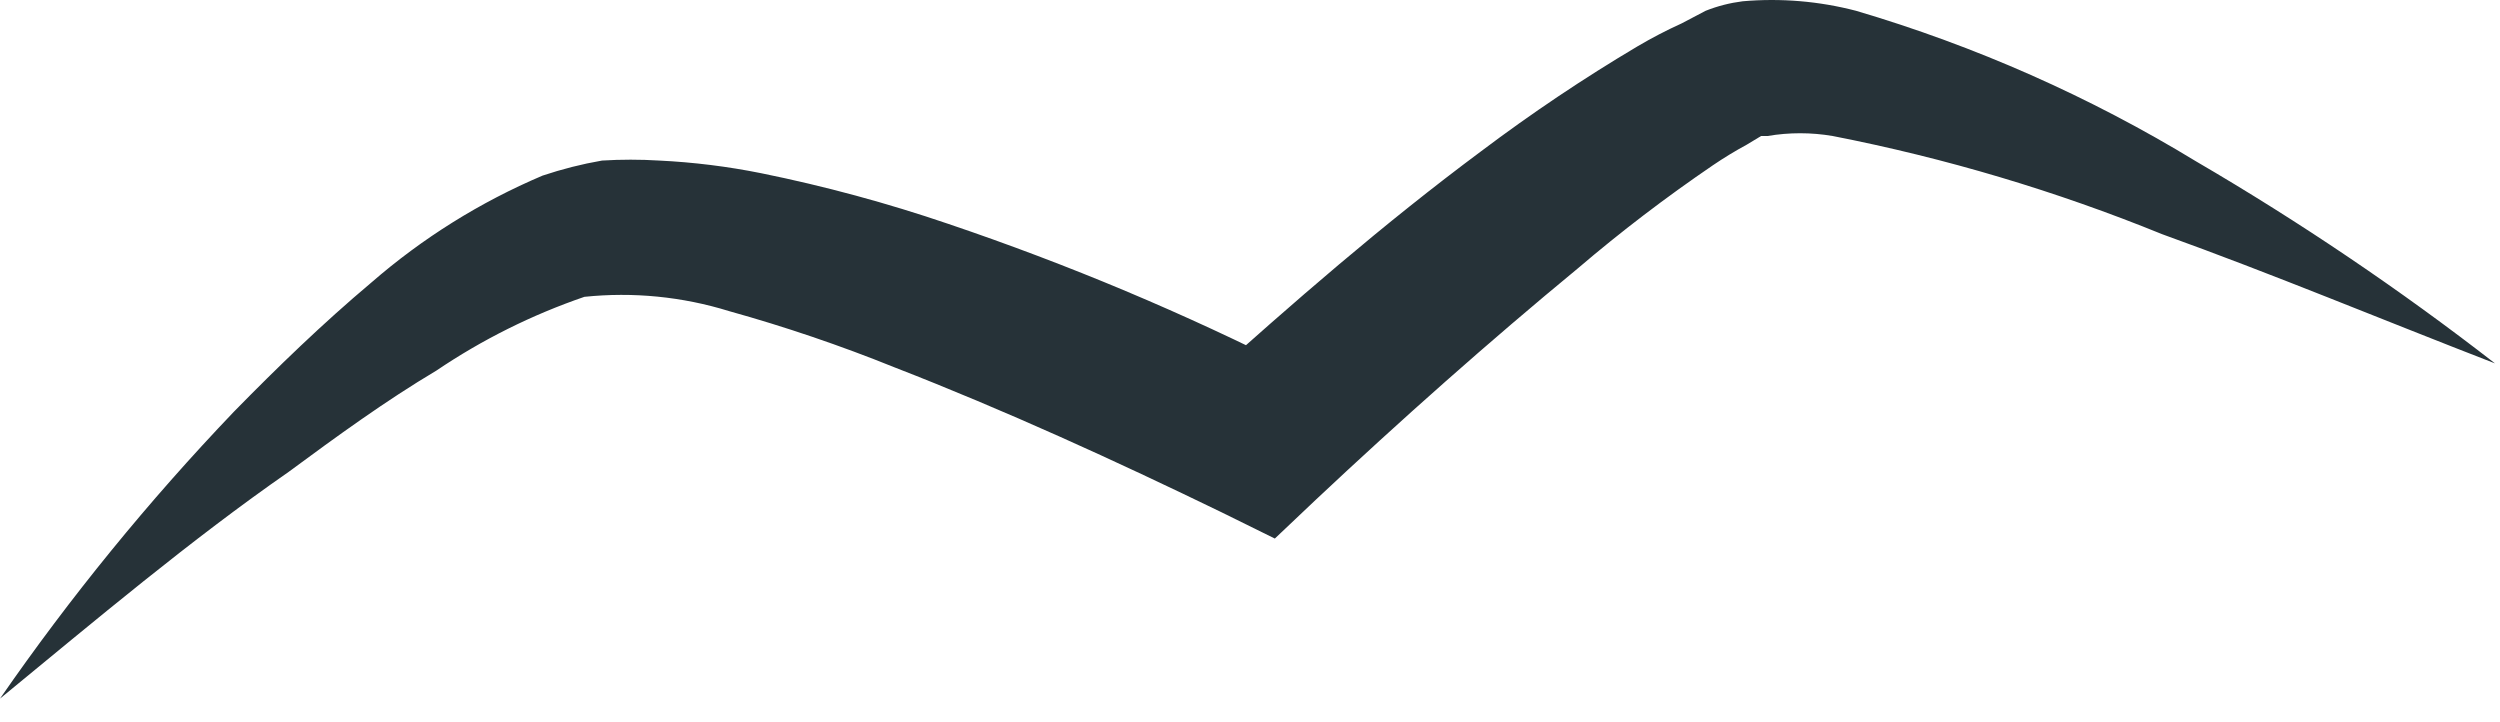 <?xml version="1.0" encoding="UTF-8"?> <svg xmlns="http://www.w3.org/2000/svg" width="45" height="13" viewBox="0 0 45 13" fill="none"> <path d="M44.91 6.541C43.2 5.213 41.402 3.998 39.528 2.904C37.617 1.74 35.559 0.829 33.408 0.194C32.743 0.021 32.053 -0.037 31.368 0.023C31.139 0.052 30.916 0.109 30.702 0.194L30.268 0.422C29.995 0.546 29.73 0.684 29.472 0.836C28.502 1.412 27.565 2.041 26.665 2.719C24.9 4.031 23.28 5.443 21.645 6.912L23.352 6.67C21.327 5.641 19.228 4.76 17.073 4.031C15.97 3.655 14.844 3.35 13.702 3.118C13.096 2.996 12.482 2.92 11.864 2.89C11.522 2.869 11.179 2.869 10.837 2.89C10.473 2.953 10.116 3.044 9.766 3.161C8.642 3.638 7.602 4.288 6.684 5.086C5.802 5.828 4.992 6.613 4.21 7.411C2.672 9.021 1.264 10.748 0 12.575C1.736 11.149 3.429 9.722 5.194 8.495C6.062 7.854 6.945 7.212 7.856 6.67C8.68 6.113 9.575 5.667 10.519 5.343C11.395 5.252 12.282 5.339 13.123 5.6C14.135 5.882 15.13 6.22 16.103 6.613C18.086 7.383 20.082 8.296 21.992 9.223L22.947 9.694L23.685 8.995C25.204 7.568 26.81 6.142 28.402 4.83C29.177 4.168 29.988 3.55 30.832 2.975C31.028 2.842 31.231 2.718 31.44 2.605L31.7 2.448H31.816C32.204 2.382 32.6 2.382 32.988 2.448C35.019 2.845 37.006 3.437 38.92 4.216C40.902 4.93 42.885 5.757 44.91 6.541Z" fill="#263238"></path> </svg> 